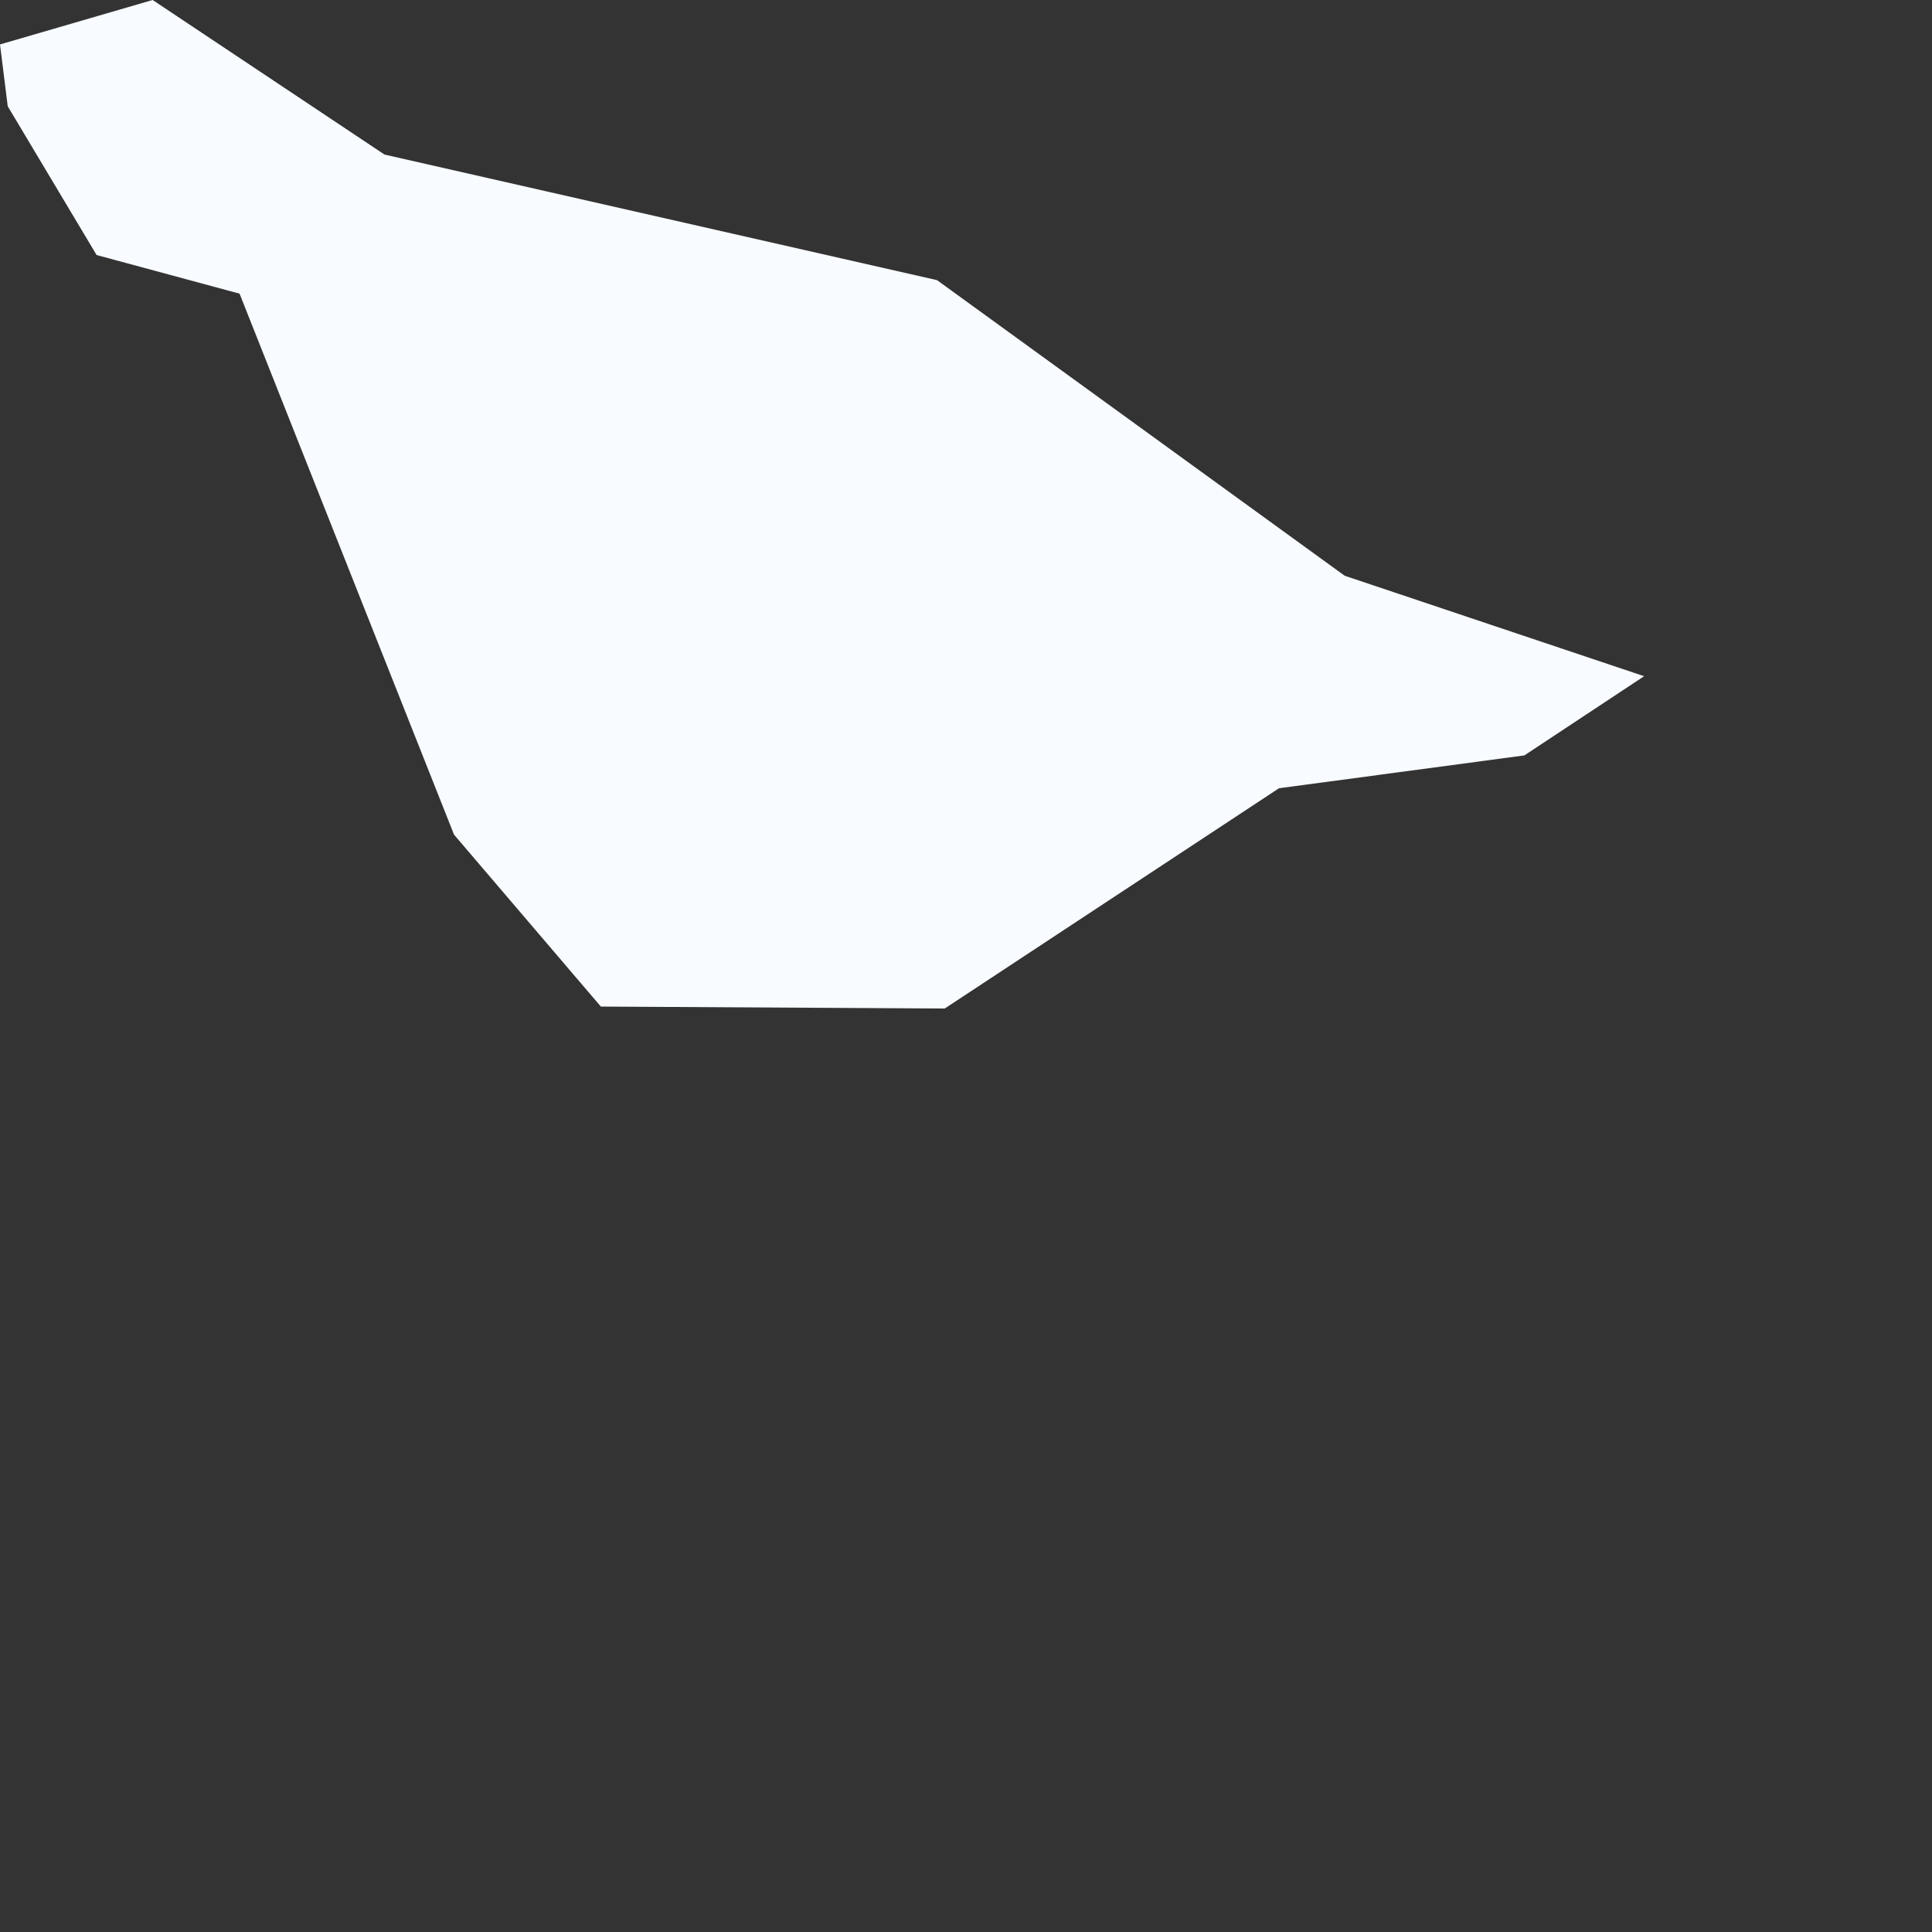 <?xml version="1.0" encoding="utf-8"?>
<svg xmlns="http://www.w3.org/2000/svg" fill="none" height="100%" overflow="visible" preserveAspectRatio="none" style="display: block;" viewBox="0 0 1 1" width="100%">
<rect x="0" y="0" width="1" height="1" fill="#333333" stroke="none"/>
<path d="M0.662 0.408L0.489 0.522L0.311 0.521L0.235 0.432L0.124 0.152L0.05 0.132L0.004 0.055L0 0.023L0.079 0L0.199 0.08L0.485 0.145L0.696 0.298L0.851 0.35L0.789 0.391L0.662 0.408Z" fill="#F8FBFF" id="HM"/>
</svg>